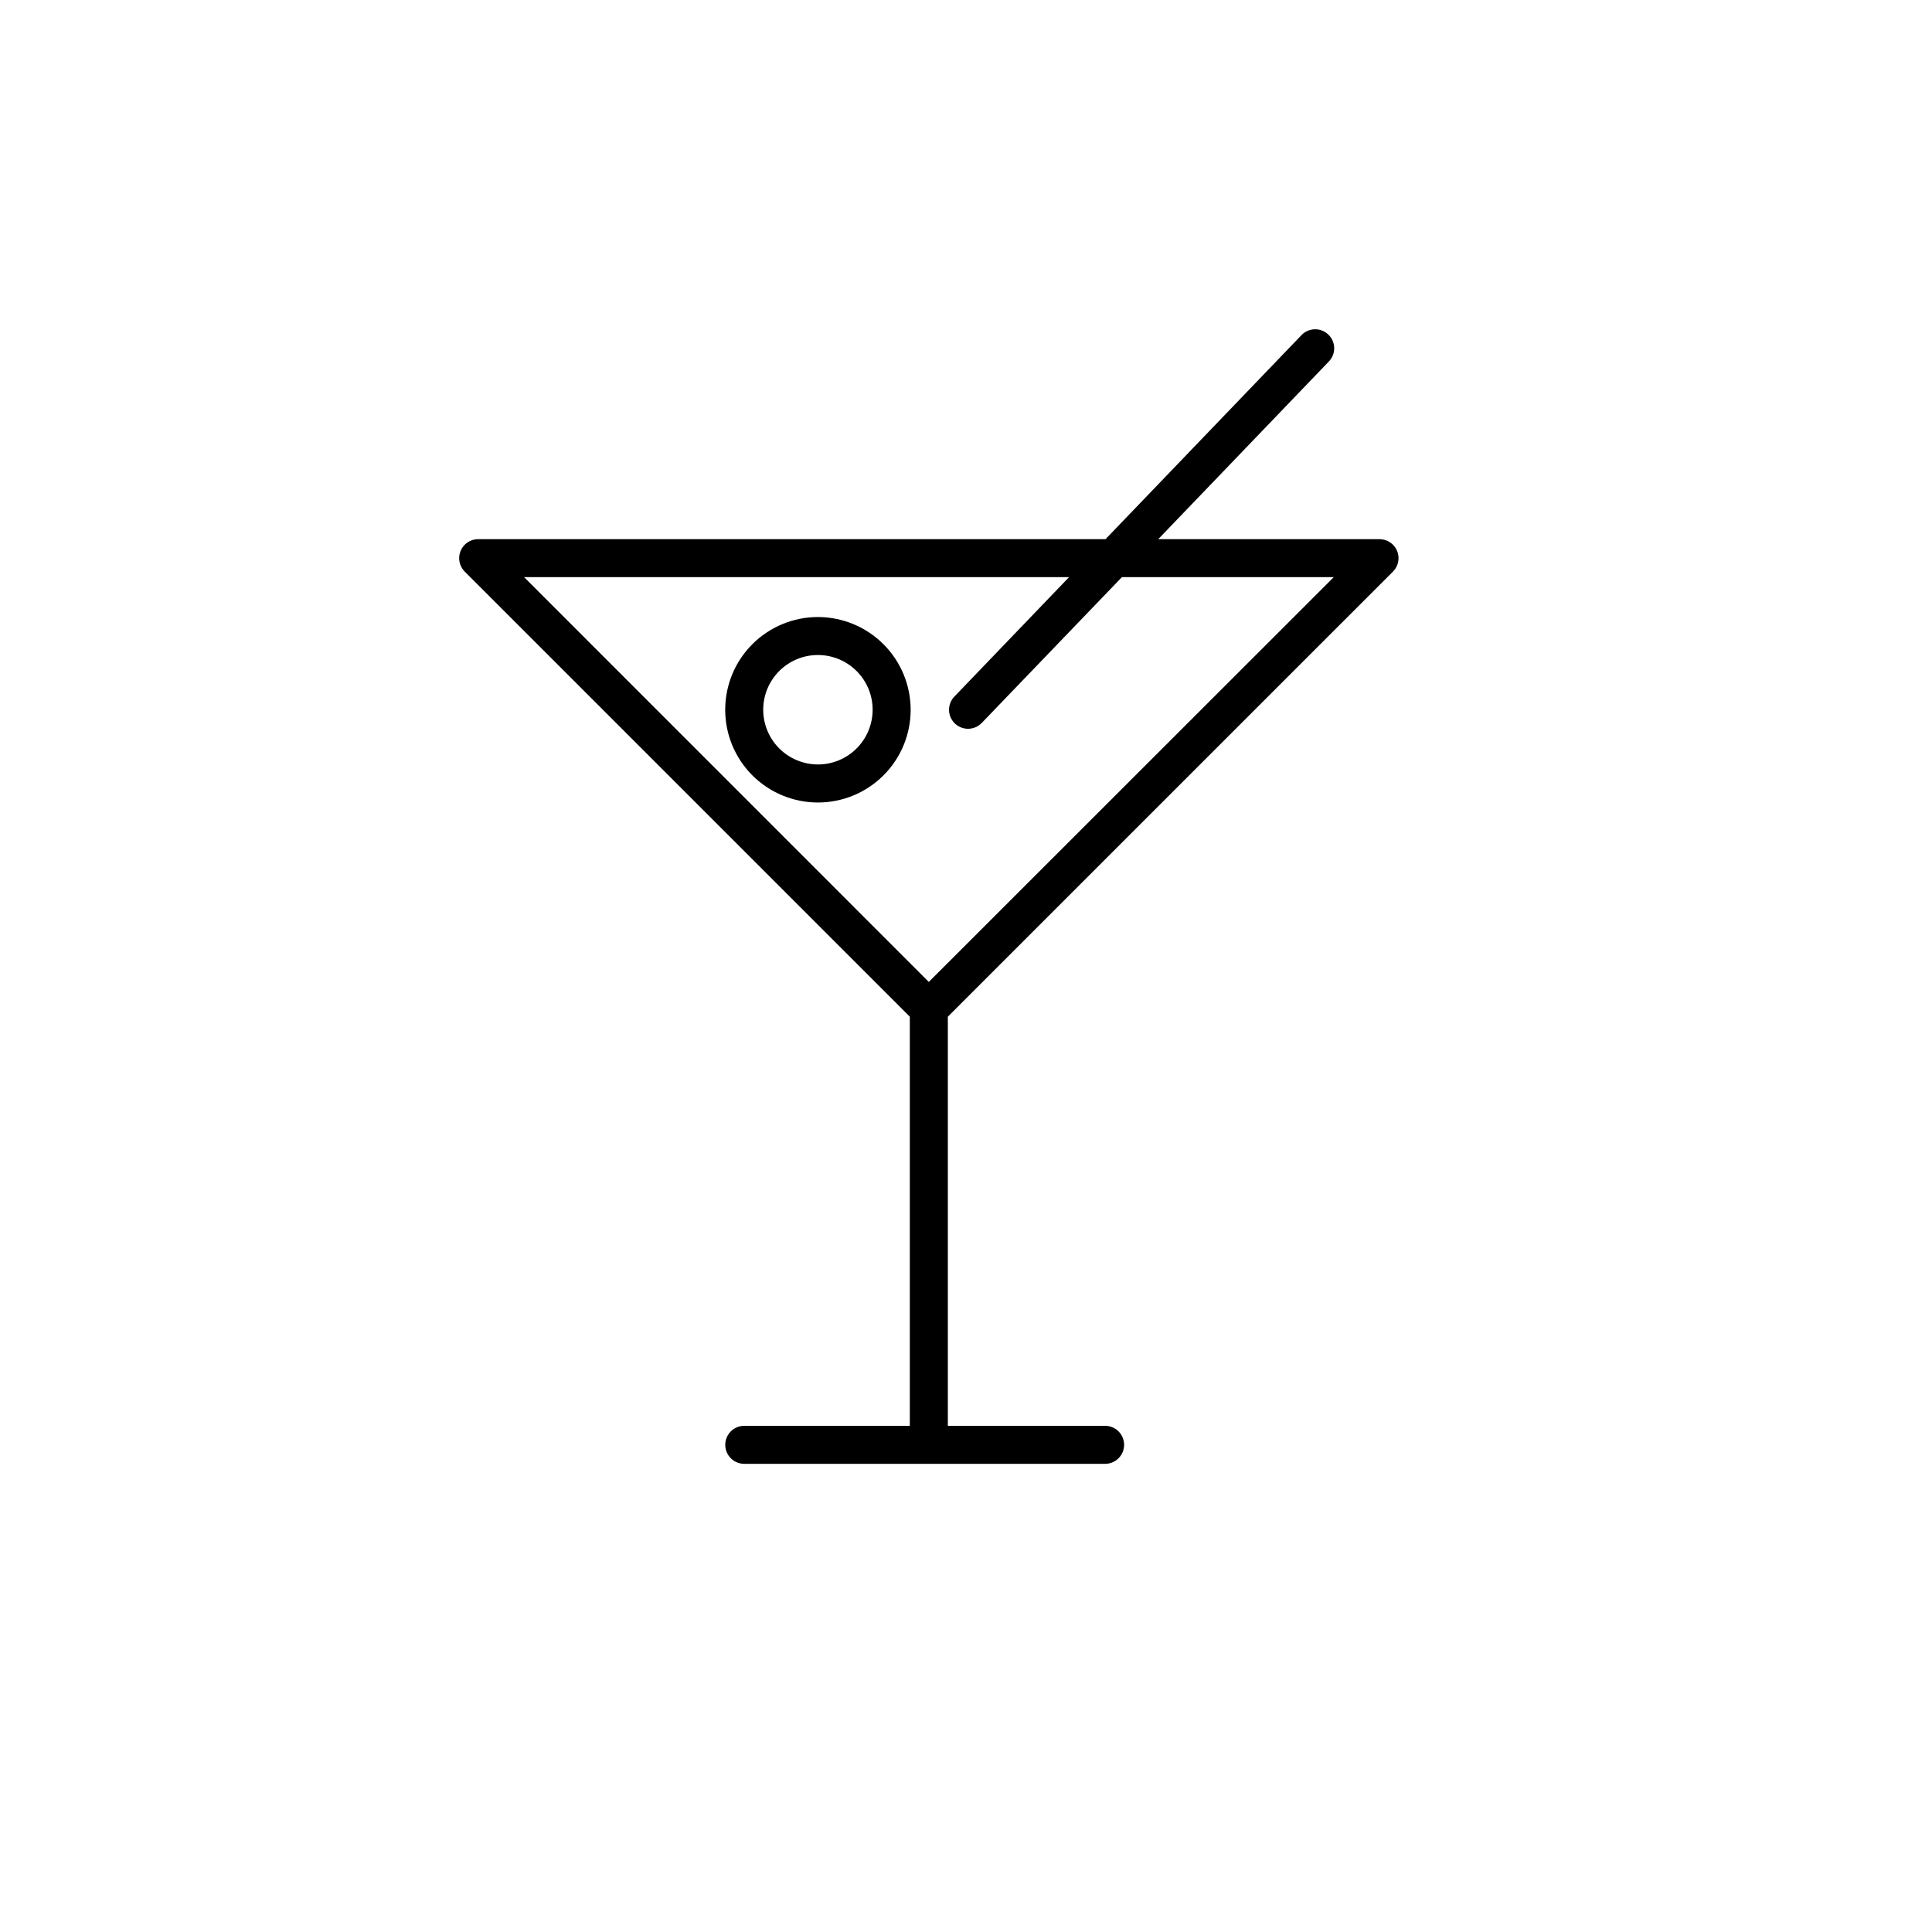 <?xml version="1.0" encoding="UTF-8"?>
<!-- Uploaded to: ICON Repo, www.iconrepo.com, Generator: ICON Repo Mixer Tools -->
<svg fill="#000000" width="800px" height="800px" version="1.1" viewBox="144 144 512 512" xmlns="http://www.w3.org/2000/svg">
 <g>
  <path d="m509.57 286.88h-58.621l45.219-47.09c1.93-2.004 1.867-5.195-0.141-7.121-2.004-1.93-5.195-1.867-7.121 0.141l-51.926 54.07h-166.25c-2.043-0.004-3.883 1.223-4.664 3.106-0.781 1.887-0.348 4.059 1.094 5.496l117.95 117.95v108.42l-43.875 0.004c-2.781 0-5.035 2.254-5.035 5.035 0 2.785 2.254 5.039 5.035 5.039h95.625c2.781 0 5.039-2.254 5.039-5.039 0-2.781-2.258-5.035-5.039-5.035h-41.676v-108.42l117.96-117.95c1.445-1.438 1.879-3.609 1.098-5.496-0.781-1.883-2.621-3.109-4.664-3.106zm-119.43 117.34-107.25-107.27h144.42l-30.398 31.66c-0.926 0.961-1.434 2.254-1.406 3.59 0.027 1.336 0.582 2.606 1.547 3.535 0.941 0.895 2.195 1.395 3.496 1.398 1.371-0.004 2.68-0.562 3.629-1.551l37.141-38.633h56.145z"/>
  <path d="m360.76 307.52c-6.519 0-12.77 2.59-17.379 7.199-4.609 4.609-7.195 10.859-7.195 17.375 0 6.519 2.586 12.77 7.195 17.379 4.609 4.609 10.859 7.199 17.379 7.199s12.77-2.59 17.379-7.199 7.195-10.859 7.195-17.379c-0.008-6.516-2.598-12.762-7.207-17.367-4.606-4.609-10.852-7.199-17.367-7.207zm0 39.066c-3.848 0-7.535-1.531-10.254-4.25s-4.246-6.406-4.246-10.254c0-3.848 1.531-7.535 4.25-10.254 2.723-2.719 6.41-4.246 10.258-4.242 3.844 0 7.531 1.531 10.25 4.254 2.719 2.719 4.246 6.41 4.242 10.254-0.004 3.848-1.531 7.531-4.25 10.25s-6.406 4.25-10.25 4.25z"/>
 </g>
</svg>